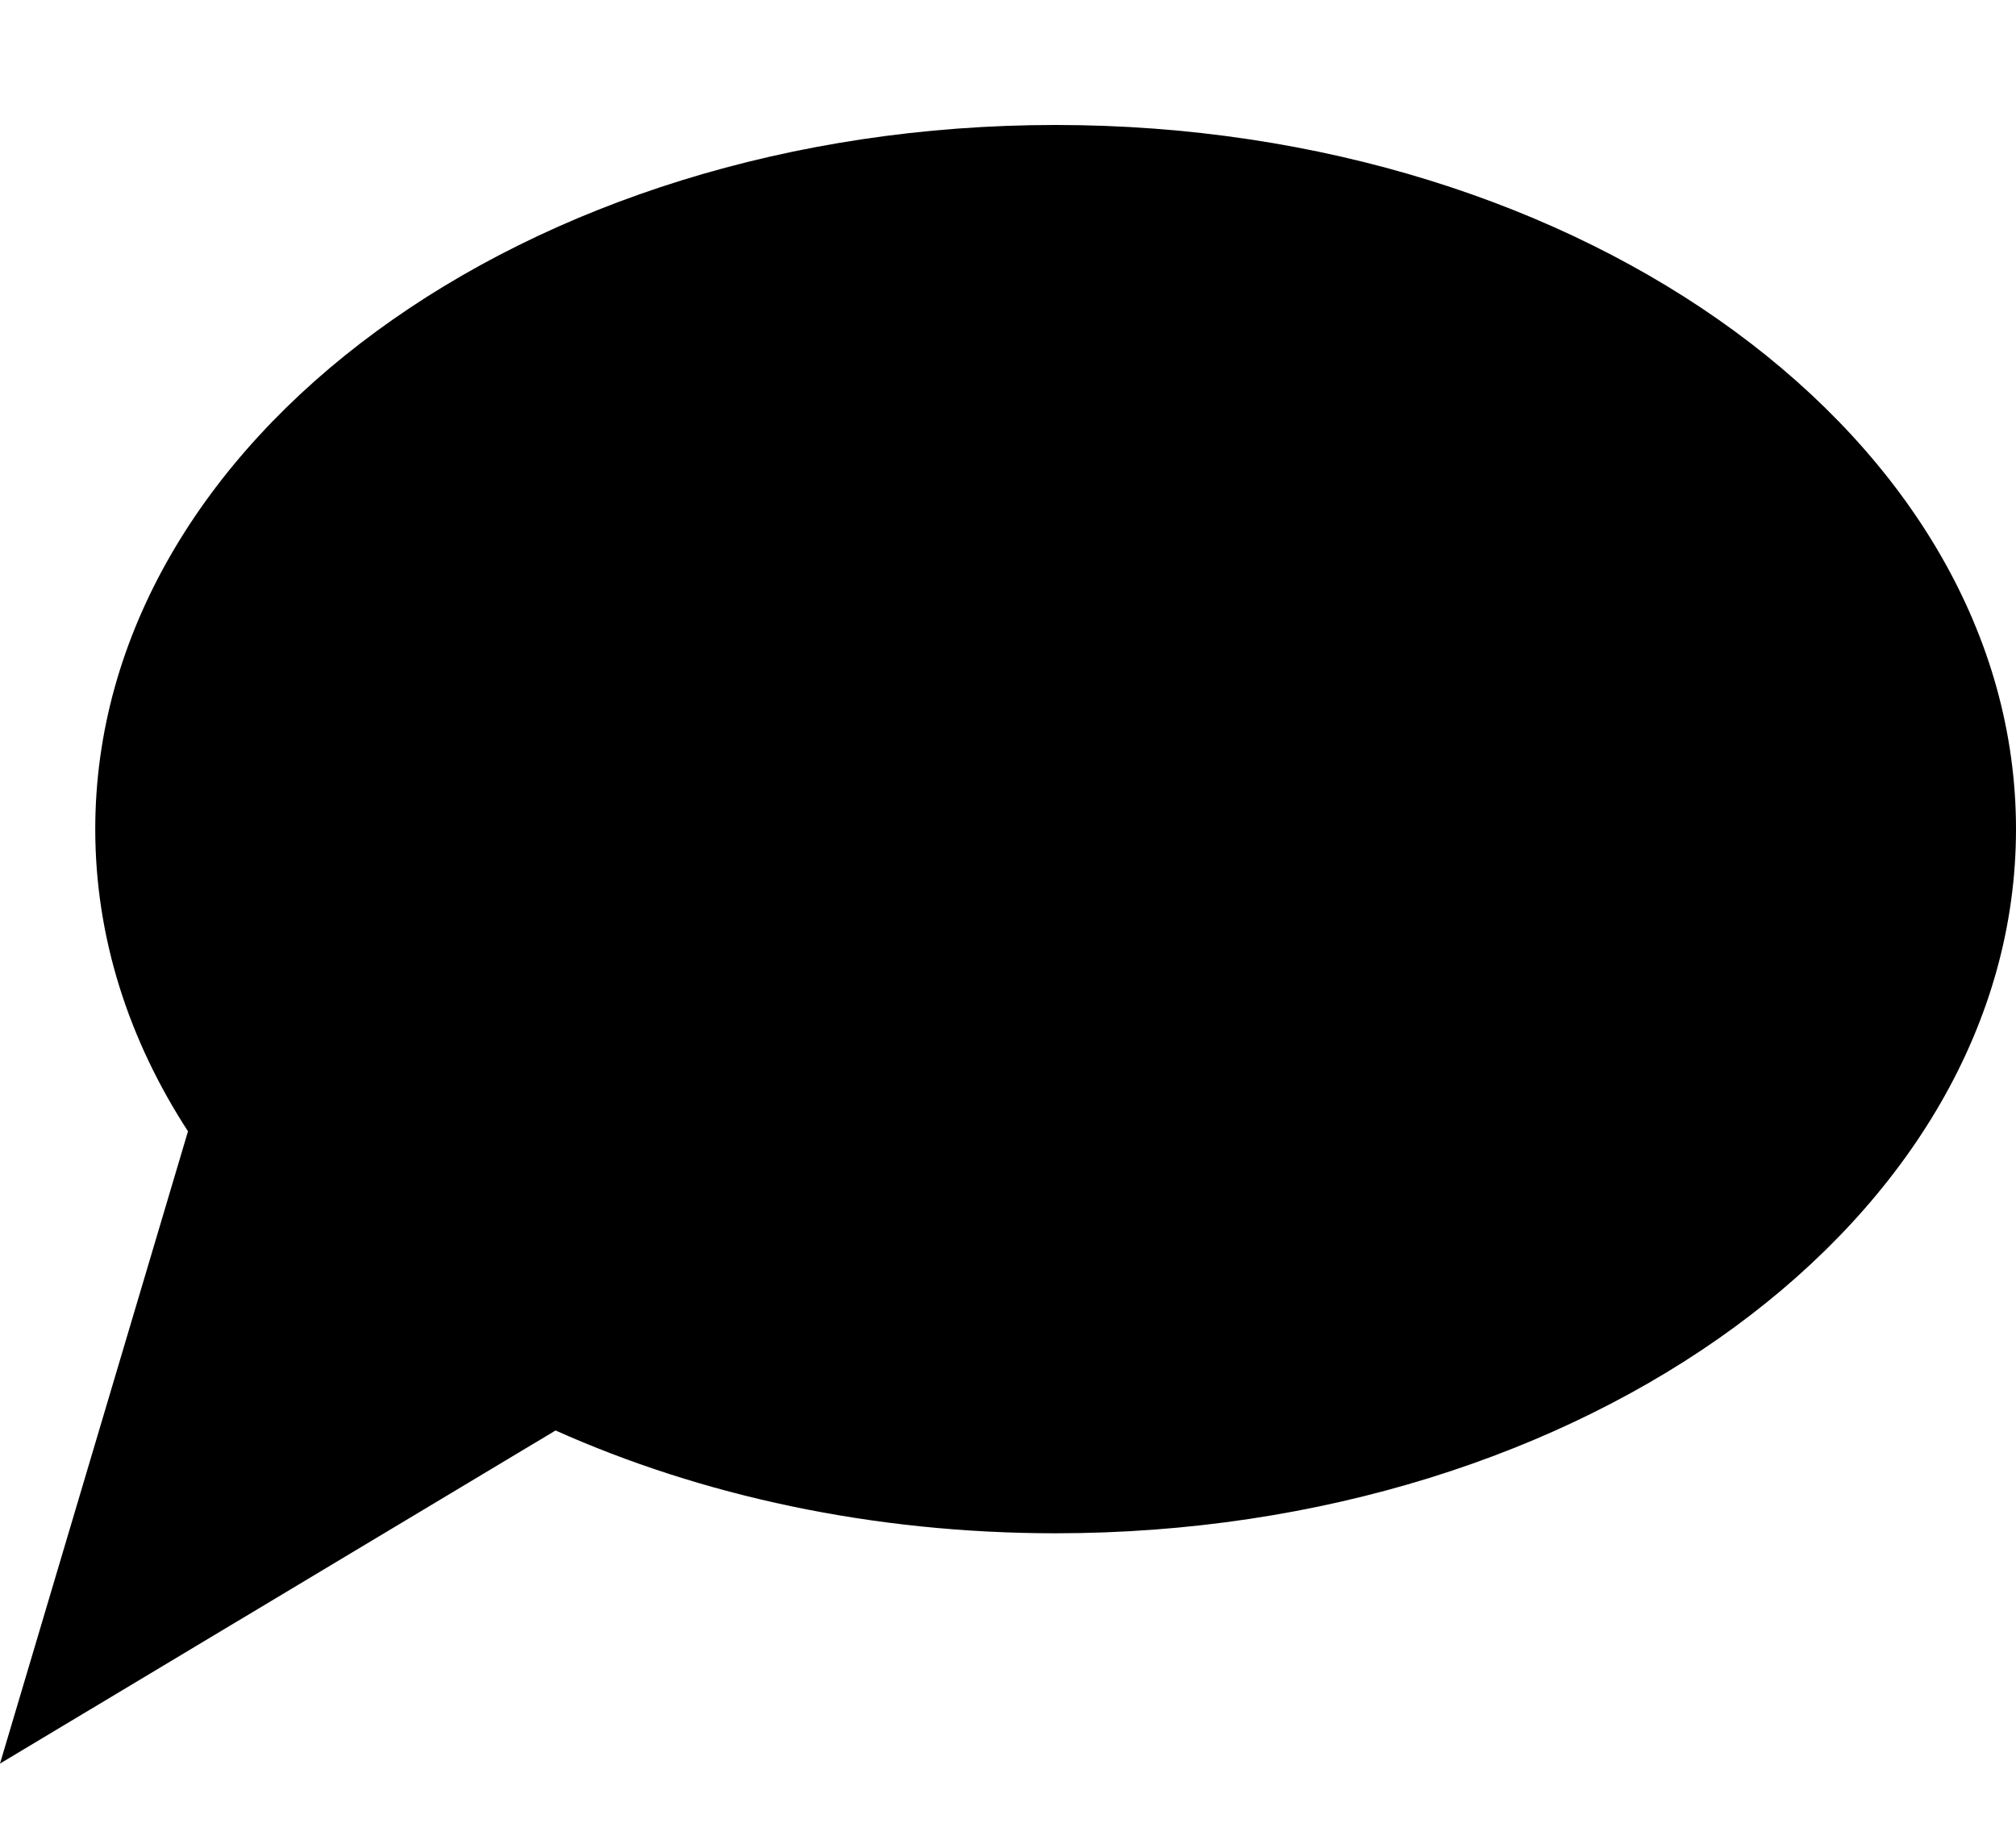 <?xml version="1.0" encoding="UTF-8"?> <svg xmlns="http://www.w3.org/2000/svg" width="12" height="11" viewBox="0 0 12 11" fill="none"><path fill-rule="evenodd" clip-rule="evenodd" d="M6.283 9.128C9.44 9.128 12 7.251 12 4.936C12 2.621 9.44 0.744 6.283 0.744C3.126 0.744 0.567 2.621 0.567 4.936C0.567 5.58 0.765 6.19 1.119 6.735L0 10.499L3.307 8.516C4.174 8.904 5.193 9.128 6.283 9.128Z" fill="black"></path></svg> 